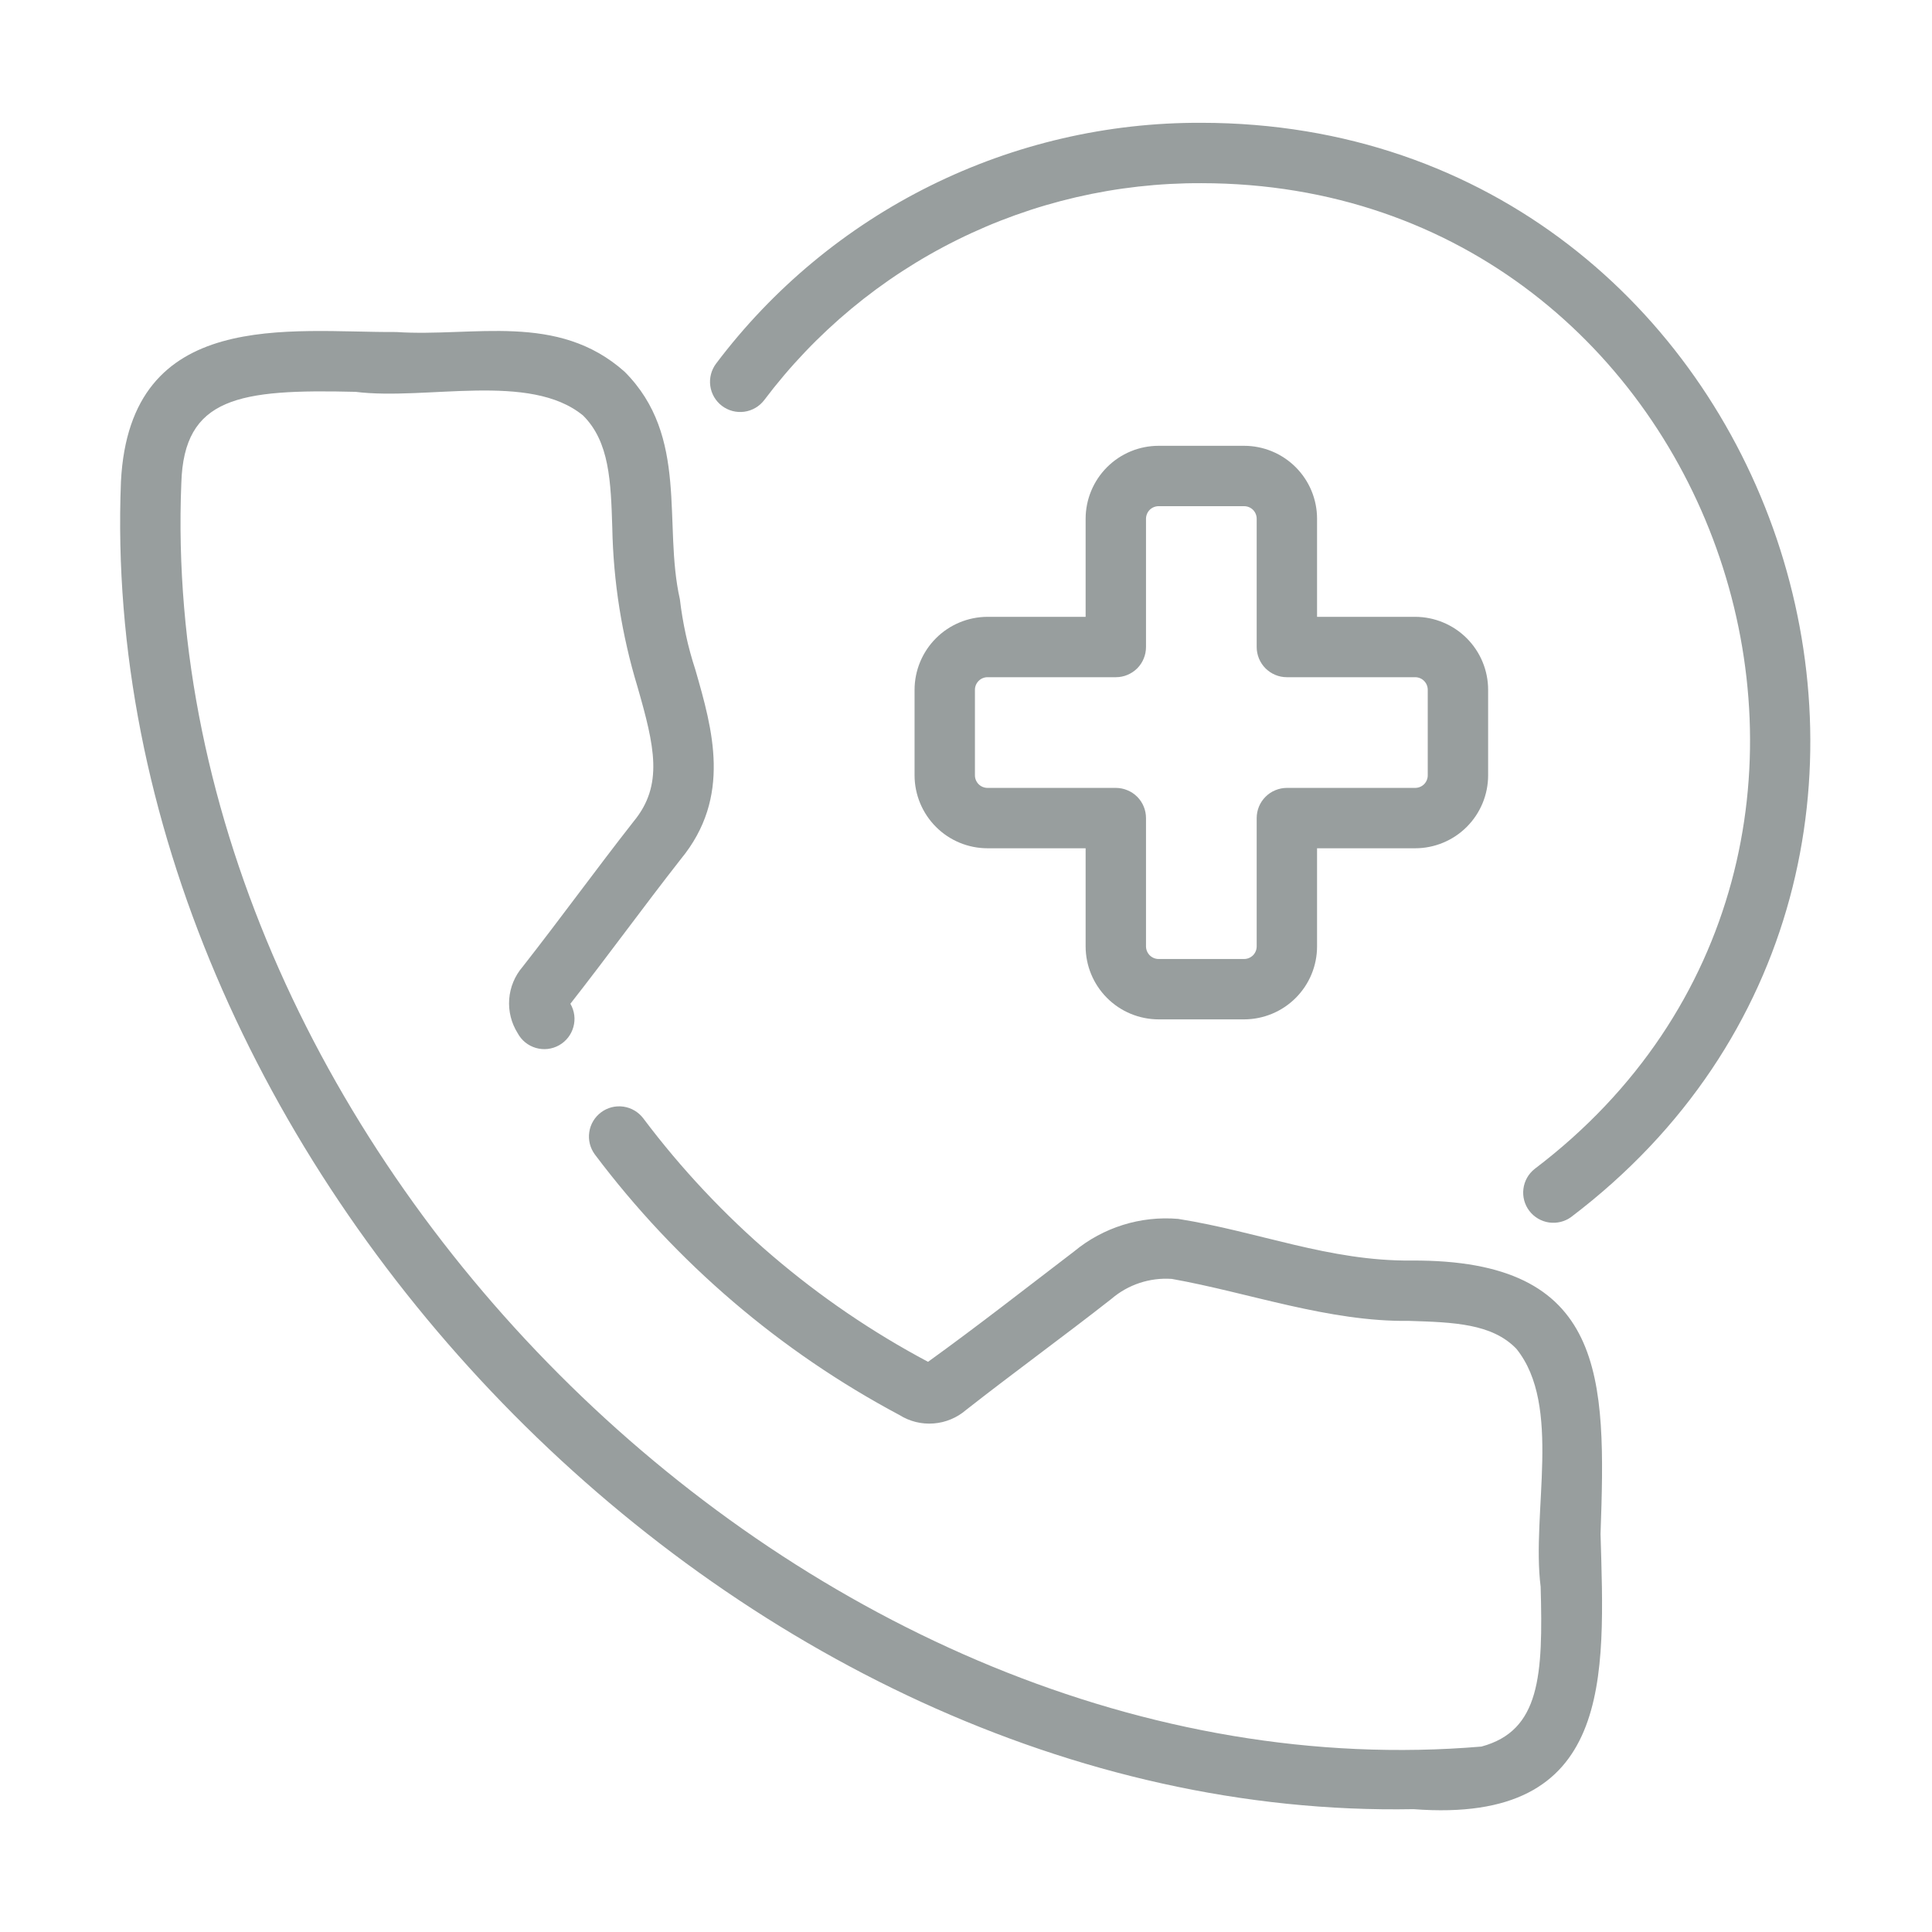 <svg width="48" height="48" viewBox="0 0 48 48" fill="none" xmlns="http://www.w3.org/2000/svg">
<g id="icon-emergency-response">
<path id="Vector" d="M35.119 44.948C40.108 45.33 39.867 41.668 39.765 38.111C39.902 34.222 39.921 31.286 35.059 31.318C33.013 31.334 31.288 30.604 29.272 30.283C28.338 30.203 27.409 30.493 26.686 31.091C25.468 32.021 24.305 32.934 23.057 33.834C20.284 32.36 17.869 30.295 15.982 27.785C15.862 27.627 15.685 27.522 15.488 27.494C15.291 27.466 15.092 27.517 14.933 27.636C14.774 27.755 14.668 27.932 14.64 28.129C14.611 28.326 14.662 28.525 14.781 28.685C16.799 31.369 19.382 33.578 22.347 35.156C22.601 35.316 22.899 35.389 23.198 35.365C23.496 35.342 23.779 35.223 24.005 35.027C25.194 34.094 26.422 33.205 27.611 32.272C28.026 31.915 28.566 31.736 29.113 31.774C31.032 32.116 33.007 32.844 35.011 32.817C36.114 32.852 37.067 32.883 37.672 33.508C38.819 34.923 38.043 37.578 38.277 39.422C38.338 41.624 38.268 42.999 36.806 43.393C20.189 44.798 3.832 28.537 4.505 11.999C4.57 9.867 5.936 9.664 8.832 9.735C10.591 9.955 13.162 9.236 14.486 10.323C15.145 10.978 15.176 11.966 15.212 13.111C15.238 14.449 15.448 15.776 15.836 17.056C16.264 18.544 16.489 19.502 15.745 20.405C14.807 21.601 13.925 22.82 12.985 24.019C12.79 24.245 12.673 24.527 12.651 24.824C12.629 25.122 12.703 25.418 12.862 25.67C12.909 25.758 12.973 25.835 13.05 25.898C13.128 25.961 13.217 26.007 13.312 26.035C13.408 26.063 13.508 26.072 13.607 26.061C13.706 26.049 13.802 26.019 13.889 25.97C13.976 25.921 14.052 25.856 14.114 25.777C14.175 25.699 14.22 25.609 14.246 25.513C14.273 25.417 14.28 25.316 14.267 25.218C14.254 25.119 14.221 25.024 14.171 24.938C15.096 23.758 15.995 22.518 16.915 21.344C18.186 19.8 17.703 18.122 17.277 16.642C17.09 16.071 16.961 15.482 16.891 14.886C16.469 13.017 17.129 10.85 15.52 9.237C13.849 7.748 11.769 8.377 9.845 8.249C7.213 8.265 3.228 7.619 3.005 11.962C2.338 28.724 18.243 45.264 35.119 44.948Z" fill="#989E9E"/>
<path id="Vector_2" d="M38.127 29.042C37.973 29.164 37.873 29.341 37.849 29.536C37.824 29.731 37.877 29.928 37.996 30.084C38.115 30.24 38.29 30.343 38.484 30.372C38.679 30.4 38.876 30.352 39.035 30.236C50.508 21.535 44.24 3.06 29.849 3.051C27.513 3.041 25.206 3.577 23.113 4.615C21.02 5.653 19.198 7.166 17.792 9.032C17.672 9.191 17.62 9.391 17.647 9.588C17.674 9.785 17.778 9.963 17.936 10.083C18.095 10.204 18.295 10.256 18.492 10.229C18.689 10.202 18.867 10.098 18.988 9.939C20.254 8.258 21.895 6.895 23.781 5.96C25.667 5.024 27.745 4.542 29.85 4.551C42.816 4.559 48.462 21.205 38.127 29.042Z" fill="#989E9E"/>
<path id="Vector_3" d="M28.785 25.326H30.91C31.39 25.325 31.851 25.134 32.191 24.794C32.531 24.454 32.722 23.994 32.722 23.513V21.075H35.16C35.64 21.075 36.101 20.884 36.441 20.544C36.781 20.204 36.972 19.743 36.972 19.263V17.138C36.972 16.657 36.781 16.197 36.441 15.857C36.101 15.517 35.64 15.326 35.16 15.325H32.722V12.888C32.722 12.407 32.531 11.947 32.191 11.607C31.851 11.267 31.39 11.076 30.91 11.076H28.785C28.304 11.076 27.844 11.267 27.504 11.607C27.164 11.947 26.973 12.407 26.972 12.888V15.325H24.535C24.054 15.326 23.593 15.517 23.254 15.857C22.914 16.197 22.723 16.657 22.722 17.138V19.263C22.723 19.743 22.914 20.204 23.254 20.544C23.593 20.884 24.054 21.075 24.535 21.075H26.972V23.513C26.973 23.994 27.164 24.454 27.504 24.794C27.843 25.134 28.304 25.325 28.785 25.326ZM24.535 19.575C24.452 19.575 24.372 19.542 24.314 19.484C24.255 19.425 24.222 19.346 24.222 19.263V17.138C24.222 17.055 24.255 16.976 24.314 16.917C24.372 16.858 24.452 16.825 24.535 16.825H27.722C27.821 16.825 27.919 16.806 28.009 16.768C28.101 16.73 28.183 16.675 28.253 16.606C28.323 16.536 28.378 16.453 28.415 16.362C28.453 16.271 28.472 16.174 28.472 16.075V12.888C28.473 12.805 28.506 12.726 28.564 12.667C28.623 12.609 28.702 12.576 28.785 12.576H30.91C30.993 12.576 31.072 12.609 31.131 12.667C31.189 12.726 31.222 12.805 31.222 12.888V16.075C31.222 16.174 31.242 16.271 31.279 16.362C31.317 16.453 31.372 16.536 31.442 16.606C31.512 16.675 31.594 16.73 31.685 16.768C31.776 16.806 31.874 16.825 31.972 16.825H35.16C35.243 16.825 35.322 16.858 35.381 16.917C35.439 16.976 35.472 17.055 35.472 17.138V19.263C35.472 19.346 35.439 19.425 35.381 19.484C35.322 19.542 35.243 19.575 35.16 19.575H31.972C31.874 19.575 31.776 19.595 31.685 19.633C31.594 19.67 31.512 19.725 31.442 19.795C31.372 19.865 31.317 19.947 31.279 20.038C31.242 20.129 31.222 20.227 31.222 20.325V23.513C31.222 23.596 31.189 23.675 31.131 23.734C31.072 23.792 30.993 23.826 30.91 23.826H28.785C28.702 23.826 28.623 23.792 28.564 23.734C28.506 23.675 28.473 23.596 28.472 23.513V20.325C28.472 20.227 28.453 20.129 28.415 20.038C28.378 19.947 28.323 19.865 28.253 19.795C28.183 19.725 28.101 19.67 28.009 19.633C27.919 19.595 27.821 19.575 27.722 19.575H24.535Z" fill="#989E9E"/>
</g>
</svg>
